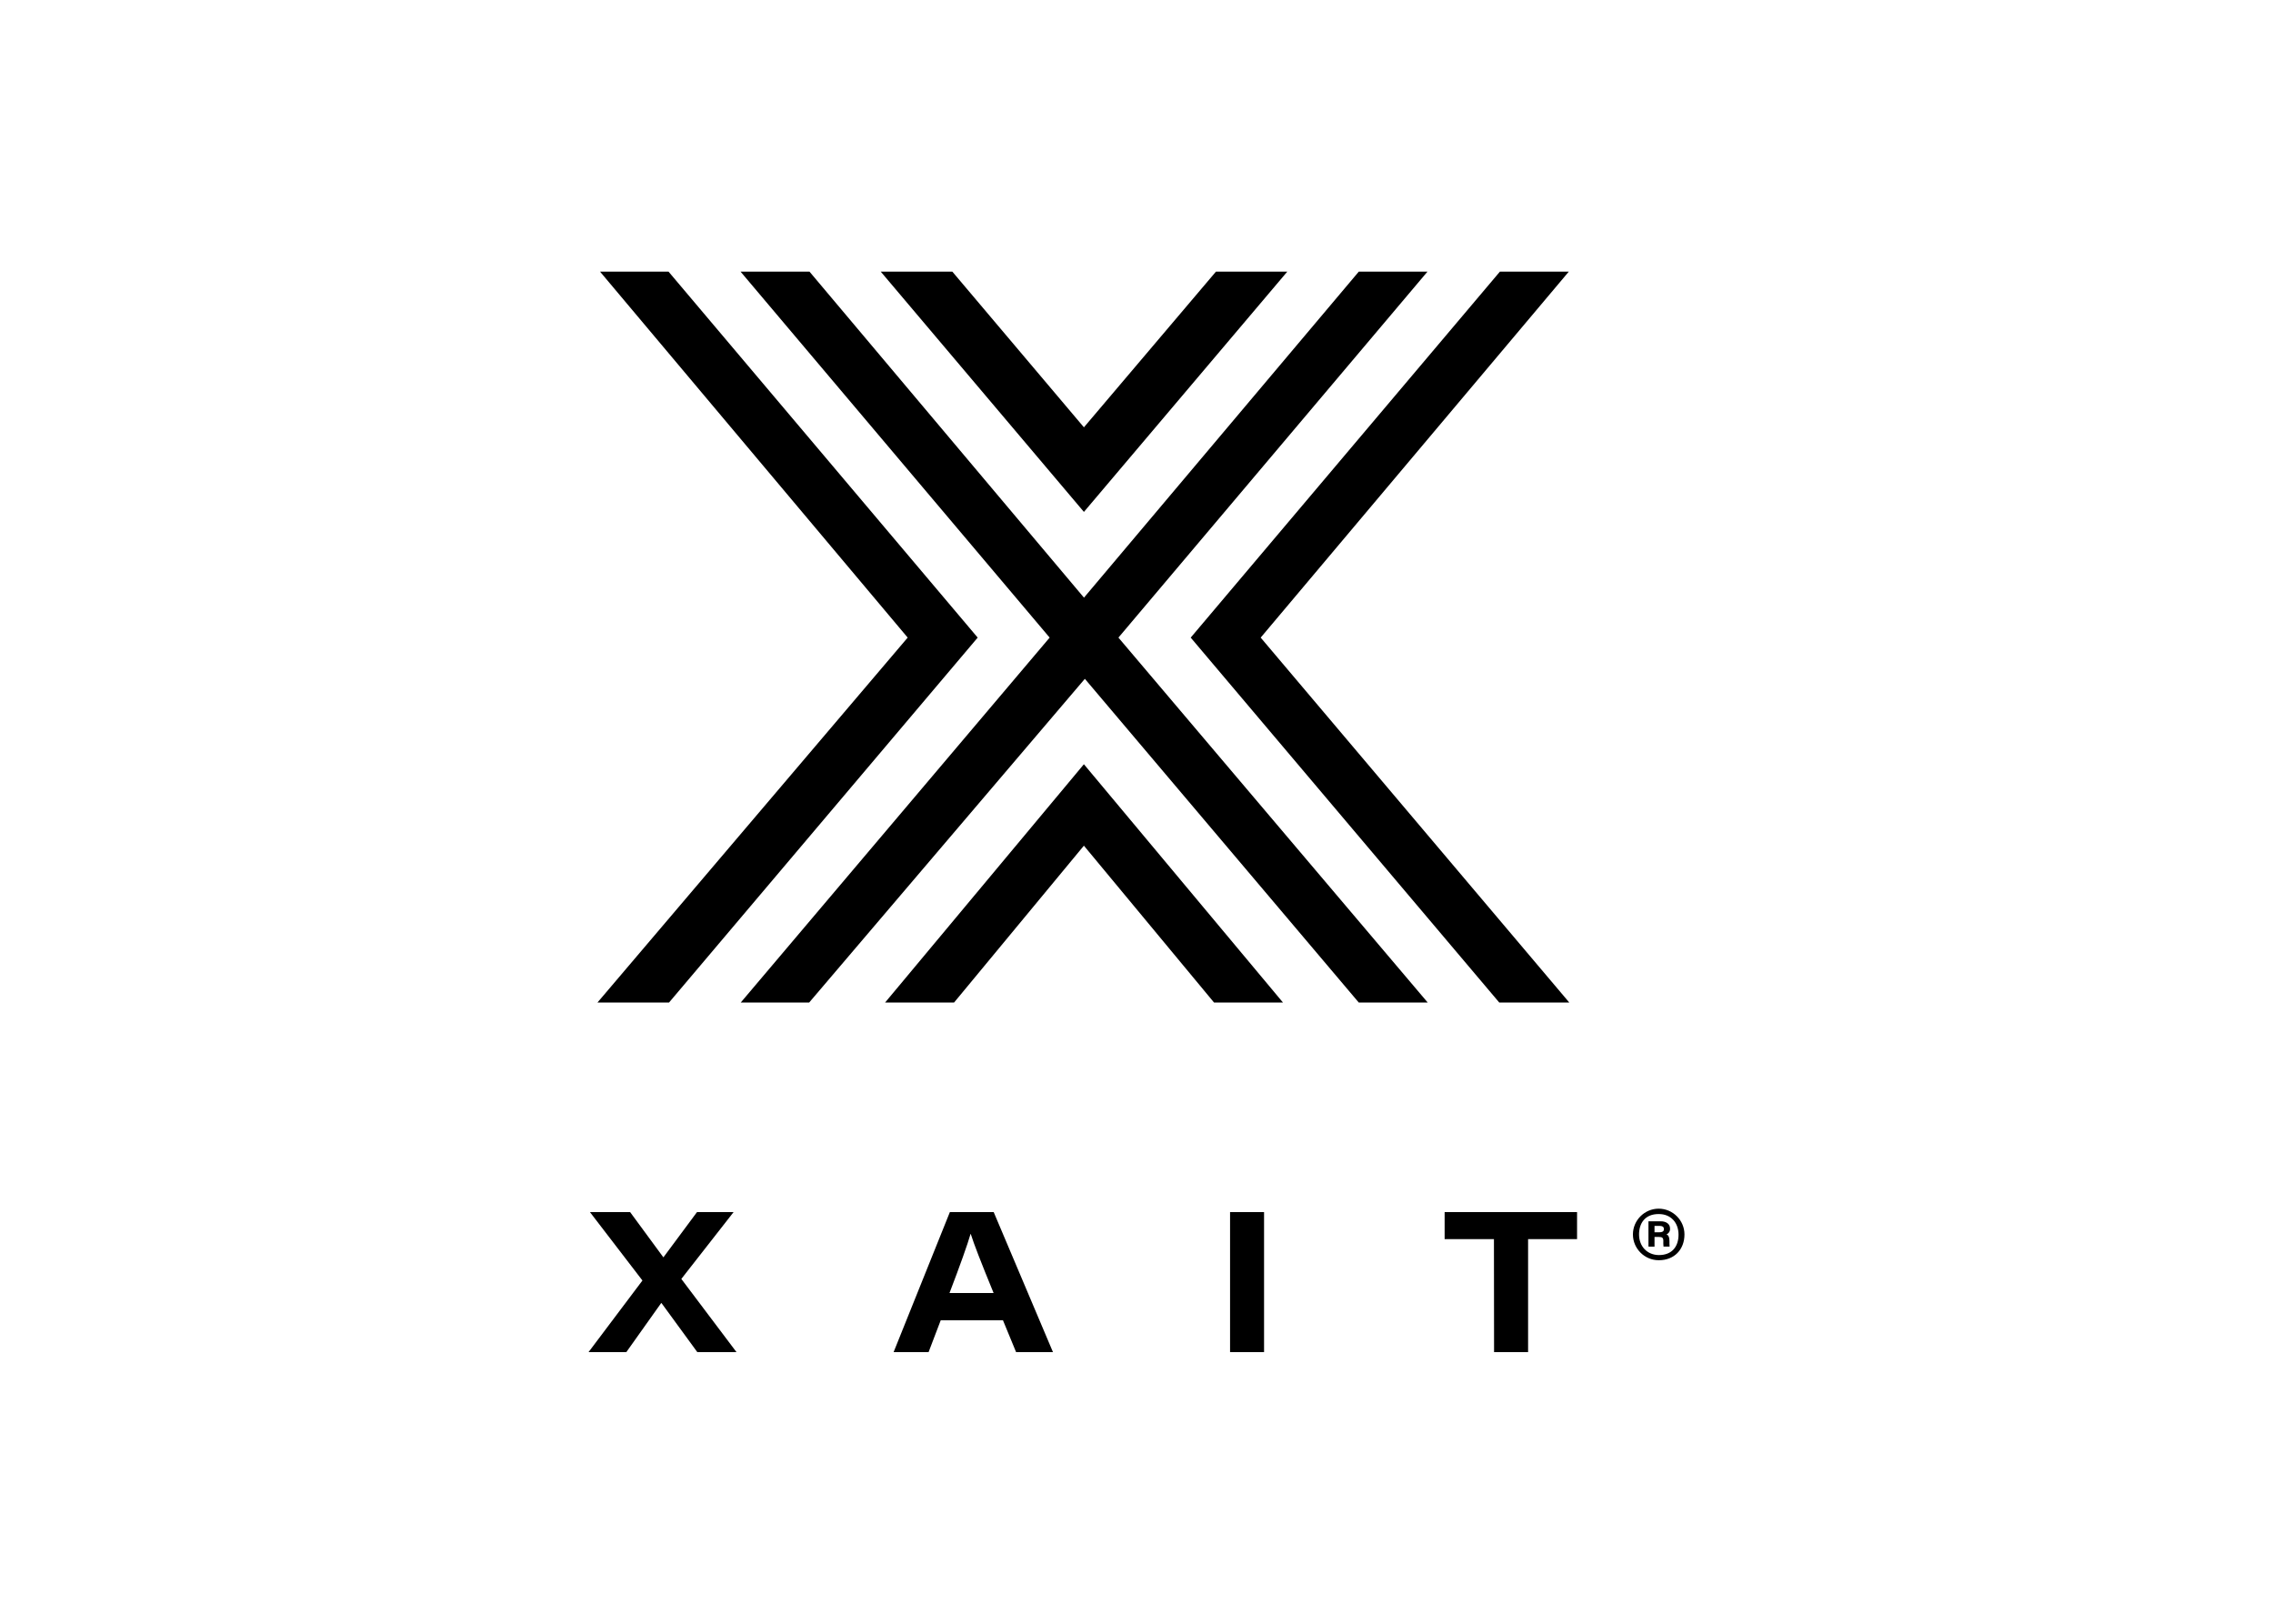 <svg clip-rule="evenodd" fill-rule="evenodd" stroke-linejoin="round" stroke-miterlimit="2" viewBox="0 0 560 400" xmlns="http://www.w3.org/2000/svg"><g fill-rule="nonzero" transform="matrix(.635 0 0 .635 145 66.918)"><path d="m115.05 283.55h26.76l50.38-60.86 50.5 60.86h26.75l-77.25-92.45z"/><path d="m243.42 0-51.22 60.39-51.05-60.39h-27.78l78.83 93.21 78.9-93.21z"/><path d="m31.04 0h-26.58l119.36 141.97-120.37 141.58h27.77l119.76-141.58z"/><path d="m233.63 141.97 119.72 141.58h27.17l-119.74-141.58 119.54-141.97h-26.73z"/><path d="m205.59 141.97 119.9-141.97h-26.65l-106.62 126.47-106.49-126.47h-26.75l119.92 141.97-119.86 141.58h26.55l106.97-125.59 106.28 125.59h26.75z"/><path d="m42.2 419.16-13.88-19h-.16l-13.5 19h-14.66l20.91-27.78-20.37-26.54h15.59l12.87 17.51h.08l13-17.51h14.2l-20.28 25.93 21.4 28.39z"/><path d="m136.64 406.81-4.71 12.35h-13.57l21.83-54.32h17l23 54.32h-14.31l-5.09-12.35zm20.52-10.57c-5.09-12.42-7.56-18.82-8.87-22.91h-.08c-1.15 4-4.09 12.27-8.17 22.91z"/><path d="m248.9 364.84h13.19v54.32h-13.19z"/><path d="m351.28 375.34h-19.13v-10.5h51.38v10.5h-19v43.82h-13.2z"/><path d="m425.2 373.51c0 5.89-4 10-9.88 10-.04 0-.08.001-.12.001-5.486 0-10-4.514-10-10s4.514-10 10-10 10 4.513 10 9.999zm-17.62 0c0 4.66 3.2 8 7.74 8 5.05 0 7.58-3.31 7.58-7.91s-2.92-8-7.63-8c-5.45-.05-7.69 3.65-7.69 7.91zm3.65 4.72v-9.82h4.77c2.08 0 3.6 1 3.6 2.8.082.99-.491 1.925-1.41 2.3.9.23 1.18 1.29 1.18 2.53 0 .56 0 1.62.06 2.19h-2.36c-.081-.74-.105-1.486-.07-2.23 0-1.18-.45-1.51-1.68-1.51h-1.74v3.76zm2.35-5.56h1.91c1 0 1.74-.28 1.74-1.23 0-.73-.39-1.24-1.79-1.24h-1.86z"/></g></svg>